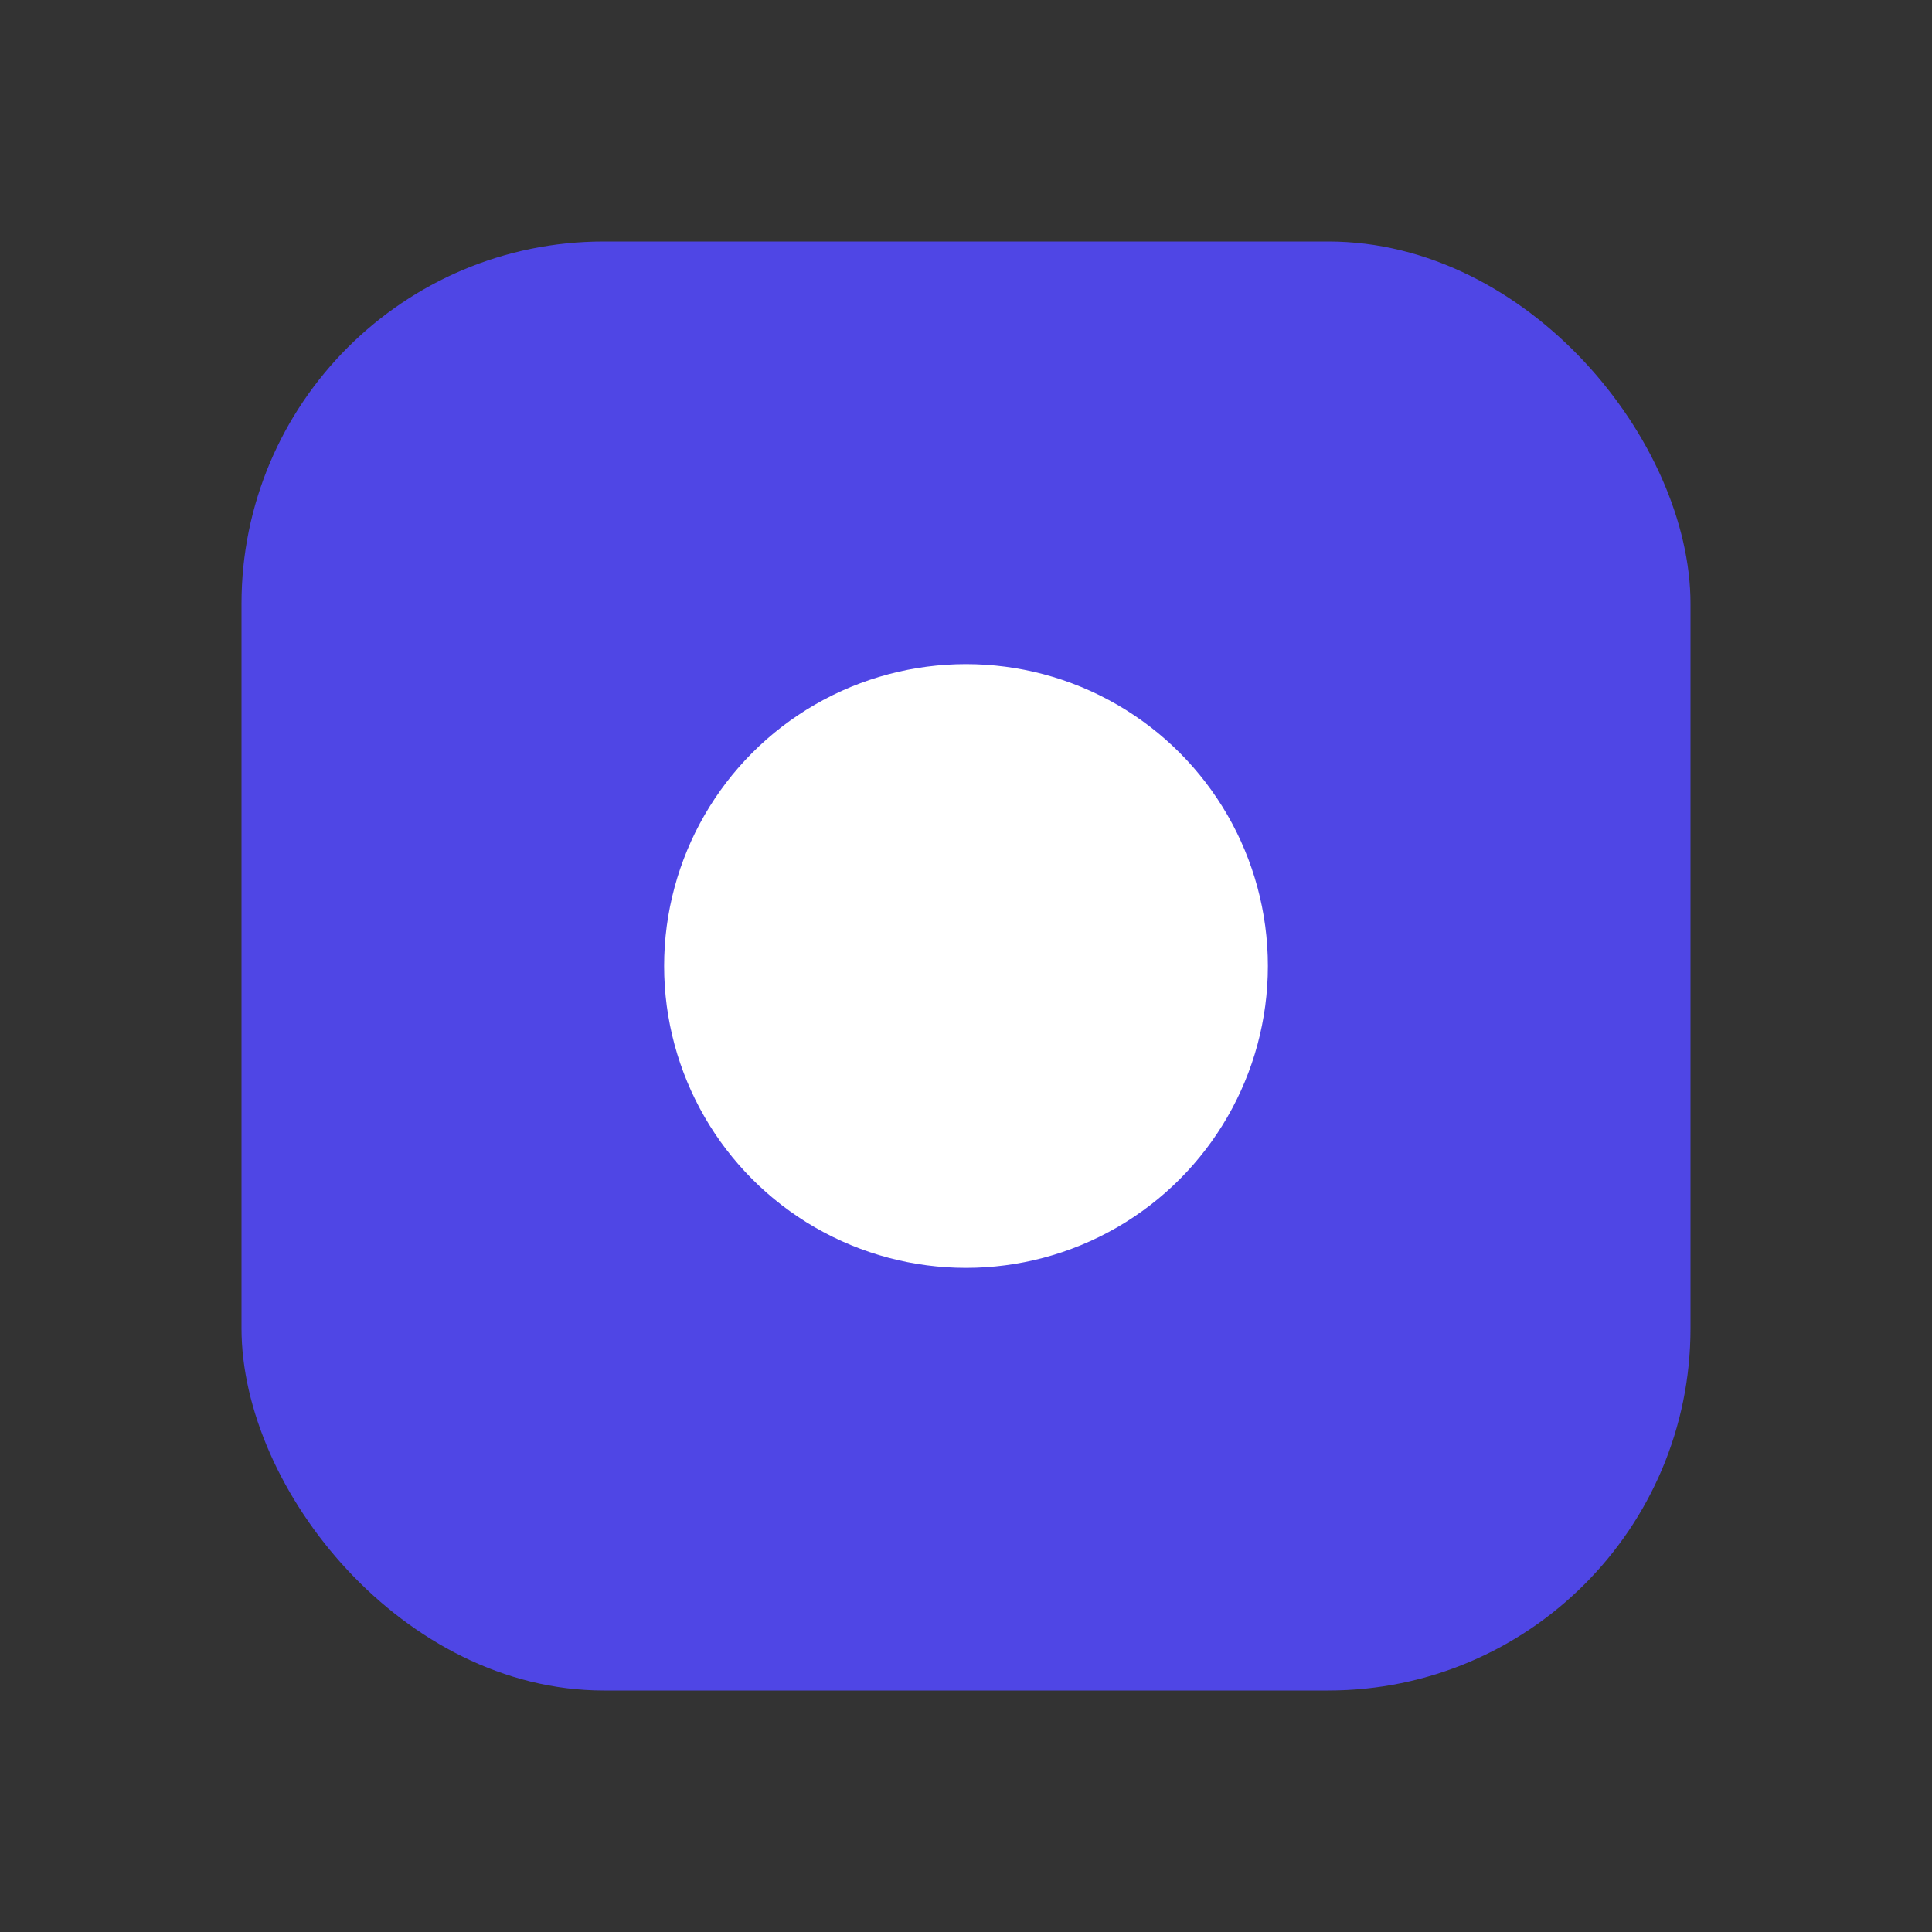 <svg xmlns="http://www.w3.org/2000/svg" viewBox="0 0 64 64"><rect x="0" y="0" width="64" height="64" fill="#333333" stroke="none"/><rect x="8" y="8" width="48" height="48" rx="12" fill="#4f46e5"/><circle cx="32" cy="32" r="10" fill="white"/></svg>